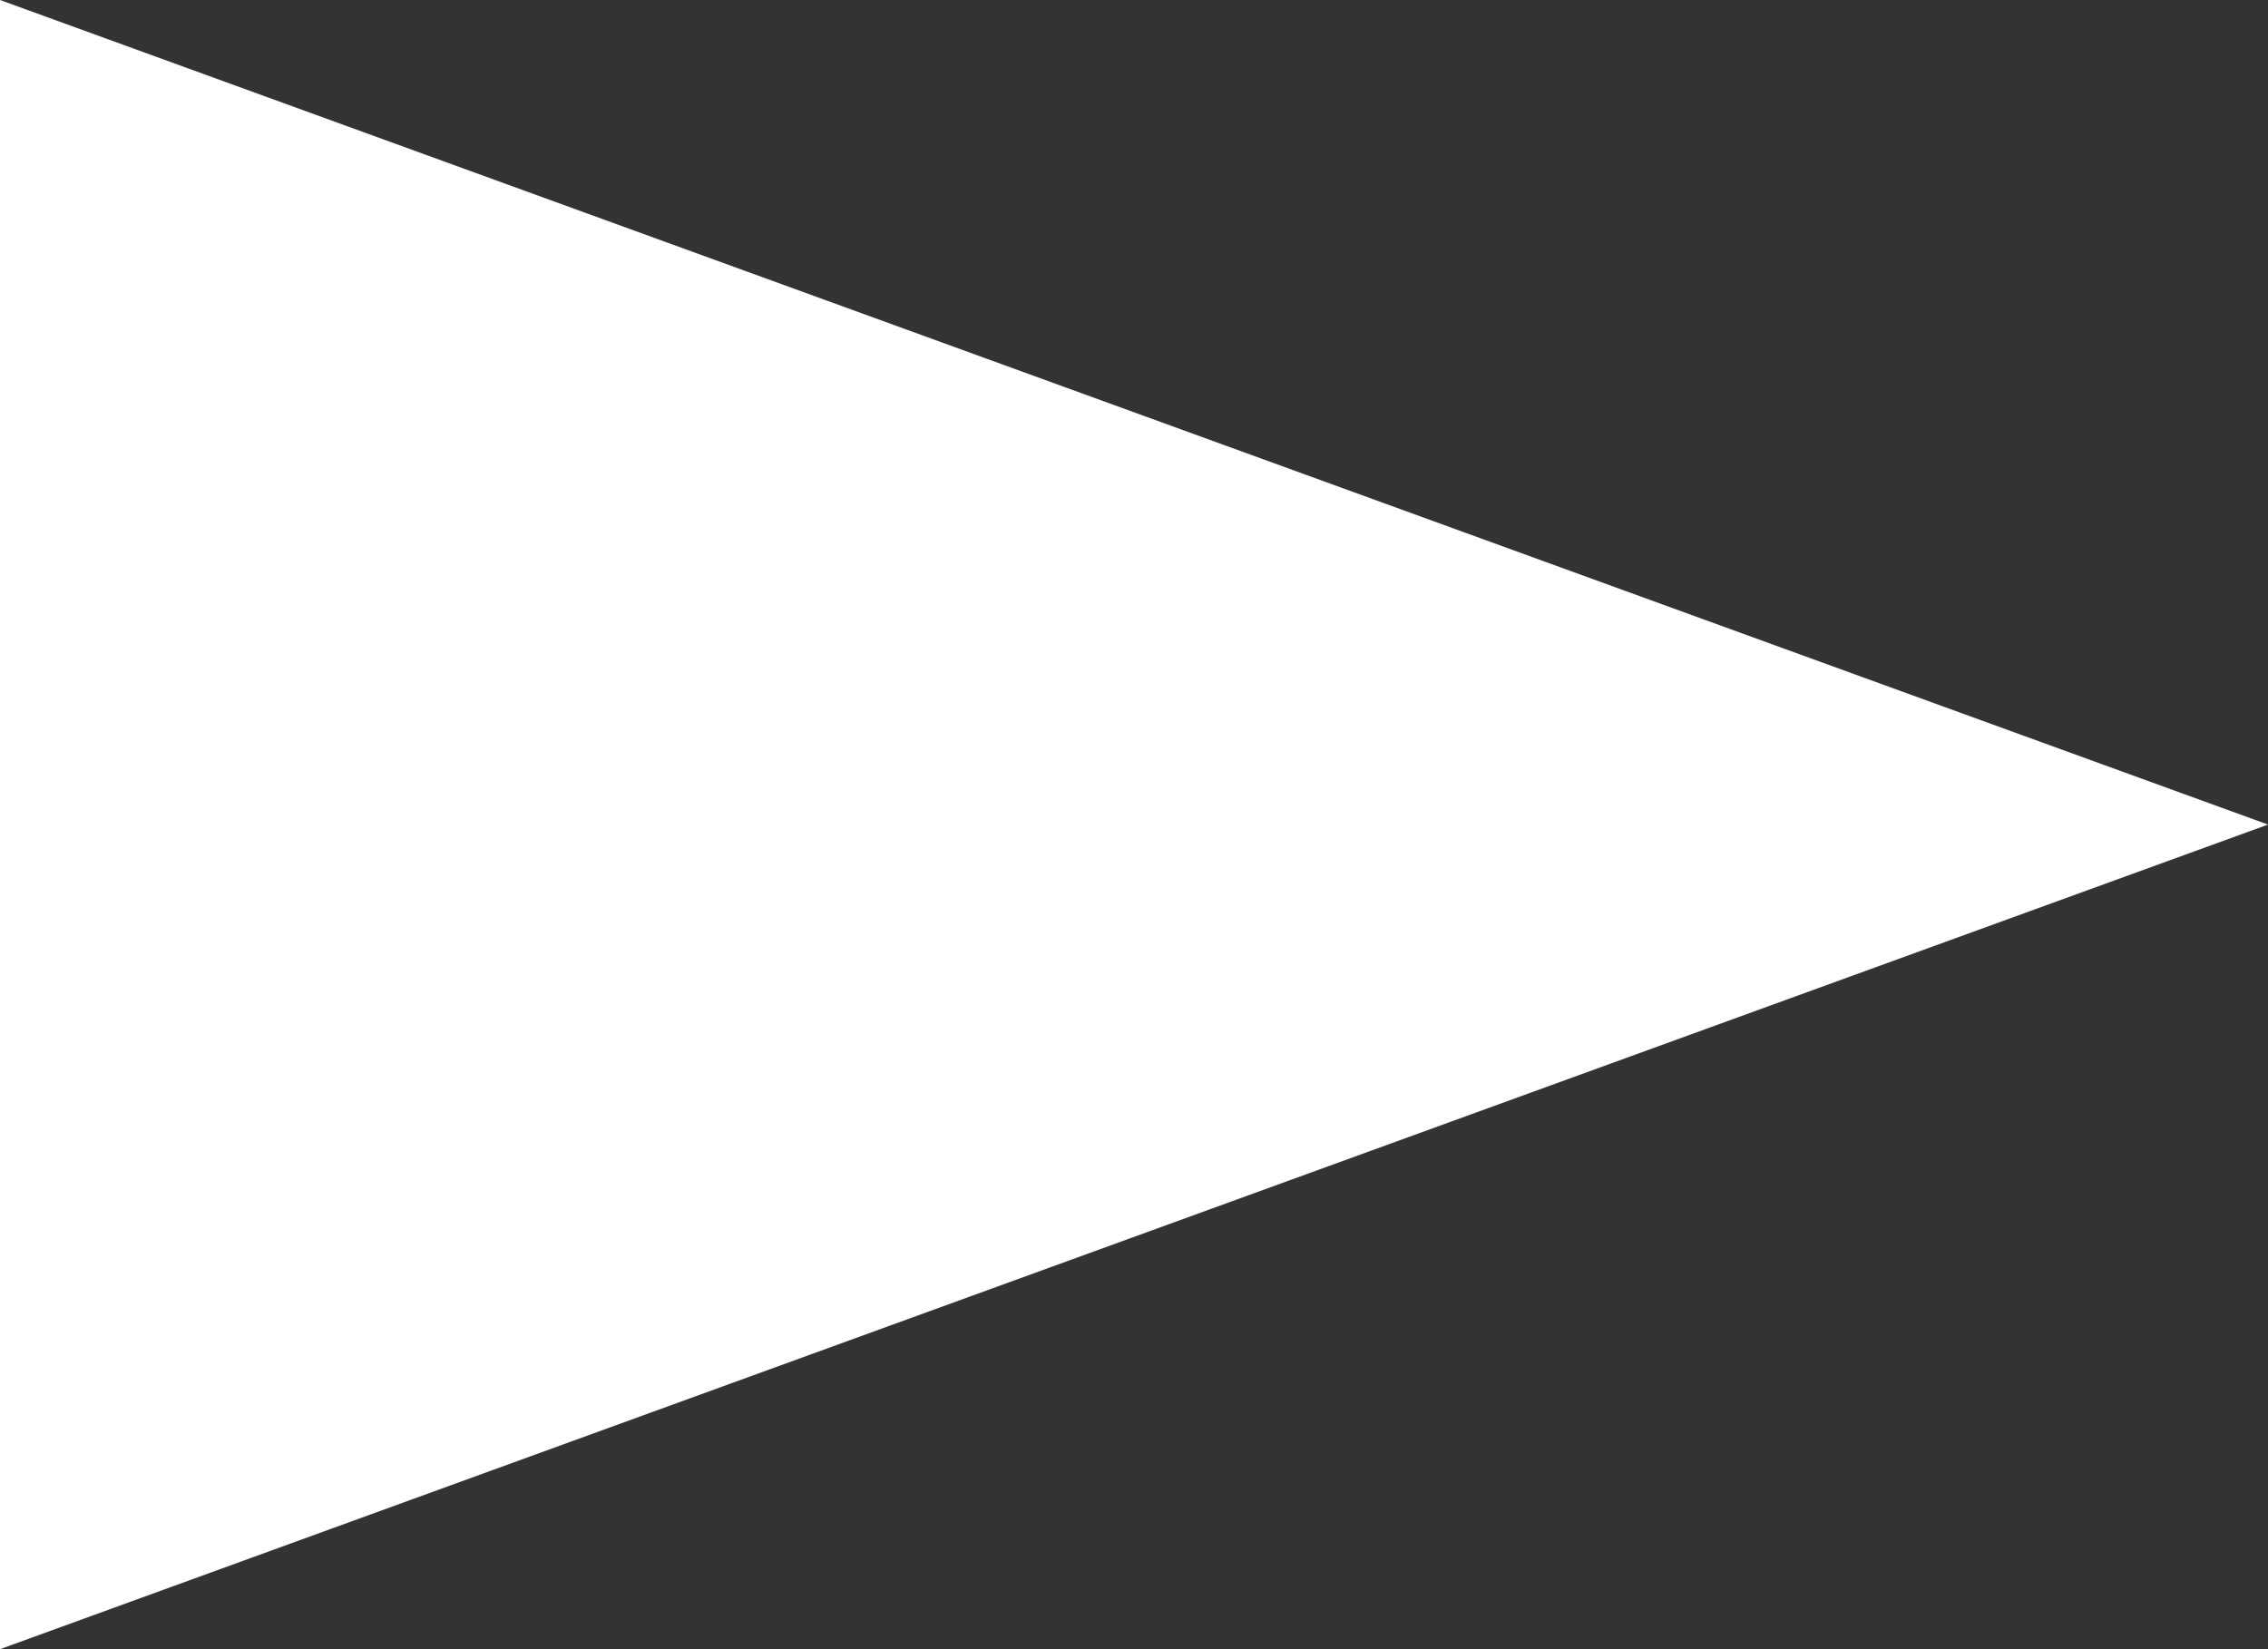 <svg xmlns="http://www.w3.org/2000/svg" xmlns:xlink="http://www.w3.org/1999/xlink" x="0px" y="0px"
                                                            width="11px" height="8px" viewBox="0 0 11 8" enable-background="new 0 0 11 8" xml:space="preserve">
                                                        <rect x="0" y="0" width="11" height="8" fill="#333333" stroke="none"/>
                                                        <polygon fill="#FFFFFF" points="0,8 0,0 11,4 "/>
                                                    </svg>